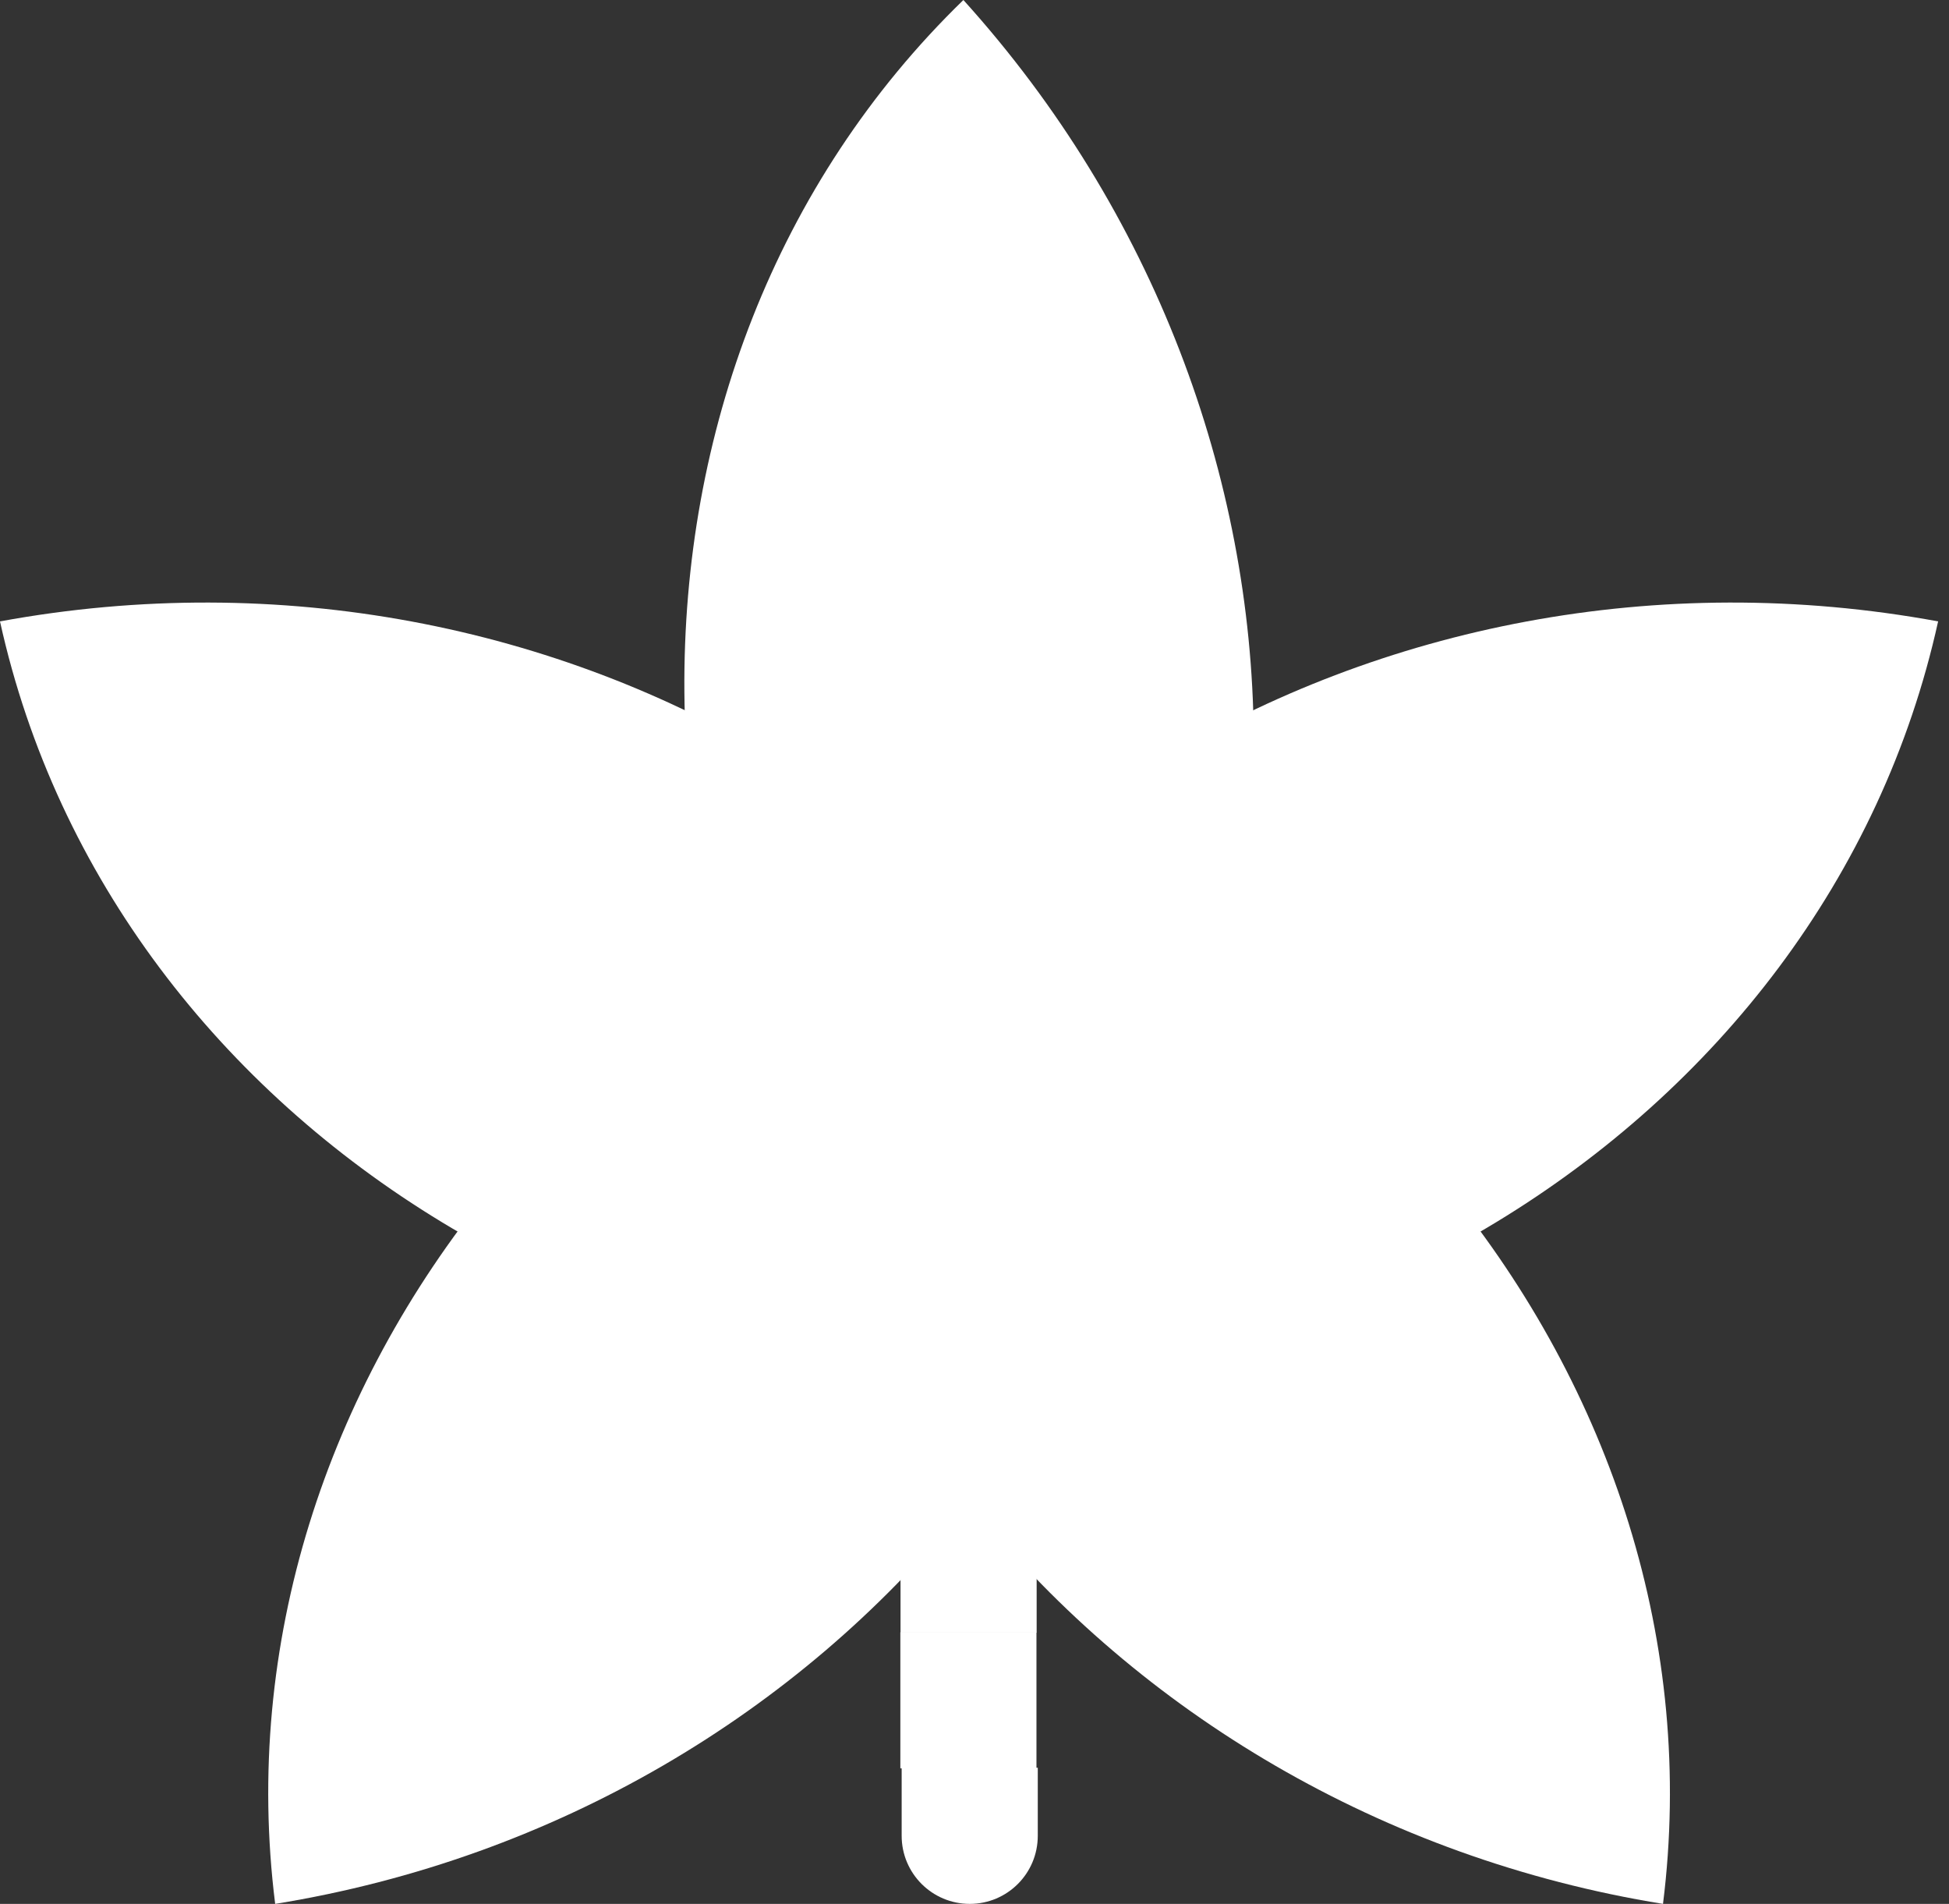 <svg width="43" height="42" viewBox="0 0 43 42" fill="none" xmlns="http://www.w3.org/2000/svg">
<rect x="0" y="0" width="43" height="42" fill="#333333" stroke="none"/>
<path d="M6.071 42C4.629 30.517 13.53 19.588 25.96 17.578C27.402 29.06 18.501 39.989 6.071 42Z" fill="white"/>
<path d="M36.69 42C38.131 30.517 29.23 19.588 16.8 17.578C15.358 29.06 24.259 39.989 36.69 42Z" fill="white"/>
<path d="M21.505 31.496C29.81 23.436 29.698 9.342 21.255 1.13966e-05C12.95 8.06 13.062 22.154 21.505 31.496Z" fill="white"/>
<path d="M15.829 30.041C18.324 18.741 30.376 11.431 42.76 13.708C40.265 25.009 28.214 32.318 15.829 30.041Z" fill="white"/>
<path d="M26.931 30.041C24.436 18.741 12.385 11.431 0 13.708C2.495 25.009 14.547 32.318 26.931 30.041Z" fill="white"/>
<path d="M19.864 39.01L22.867 39.01L22.867 36.007L19.864 36.007L19.864 39.01Z" fill="white"/>
<path d="M19.868 36.016L22.871 36.016L22.871 33.013L19.868 33.013L19.868 36.016Z" fill="white"/>
<path d="M22.896 40.498L22.896 38.997L19.893 38.997L19.893 40.498C19.893 41.328 20.566 42 21.395 42C22.225 42 22.896 41.328 22.896 40.498Z" fill="white"/>
</svg>
